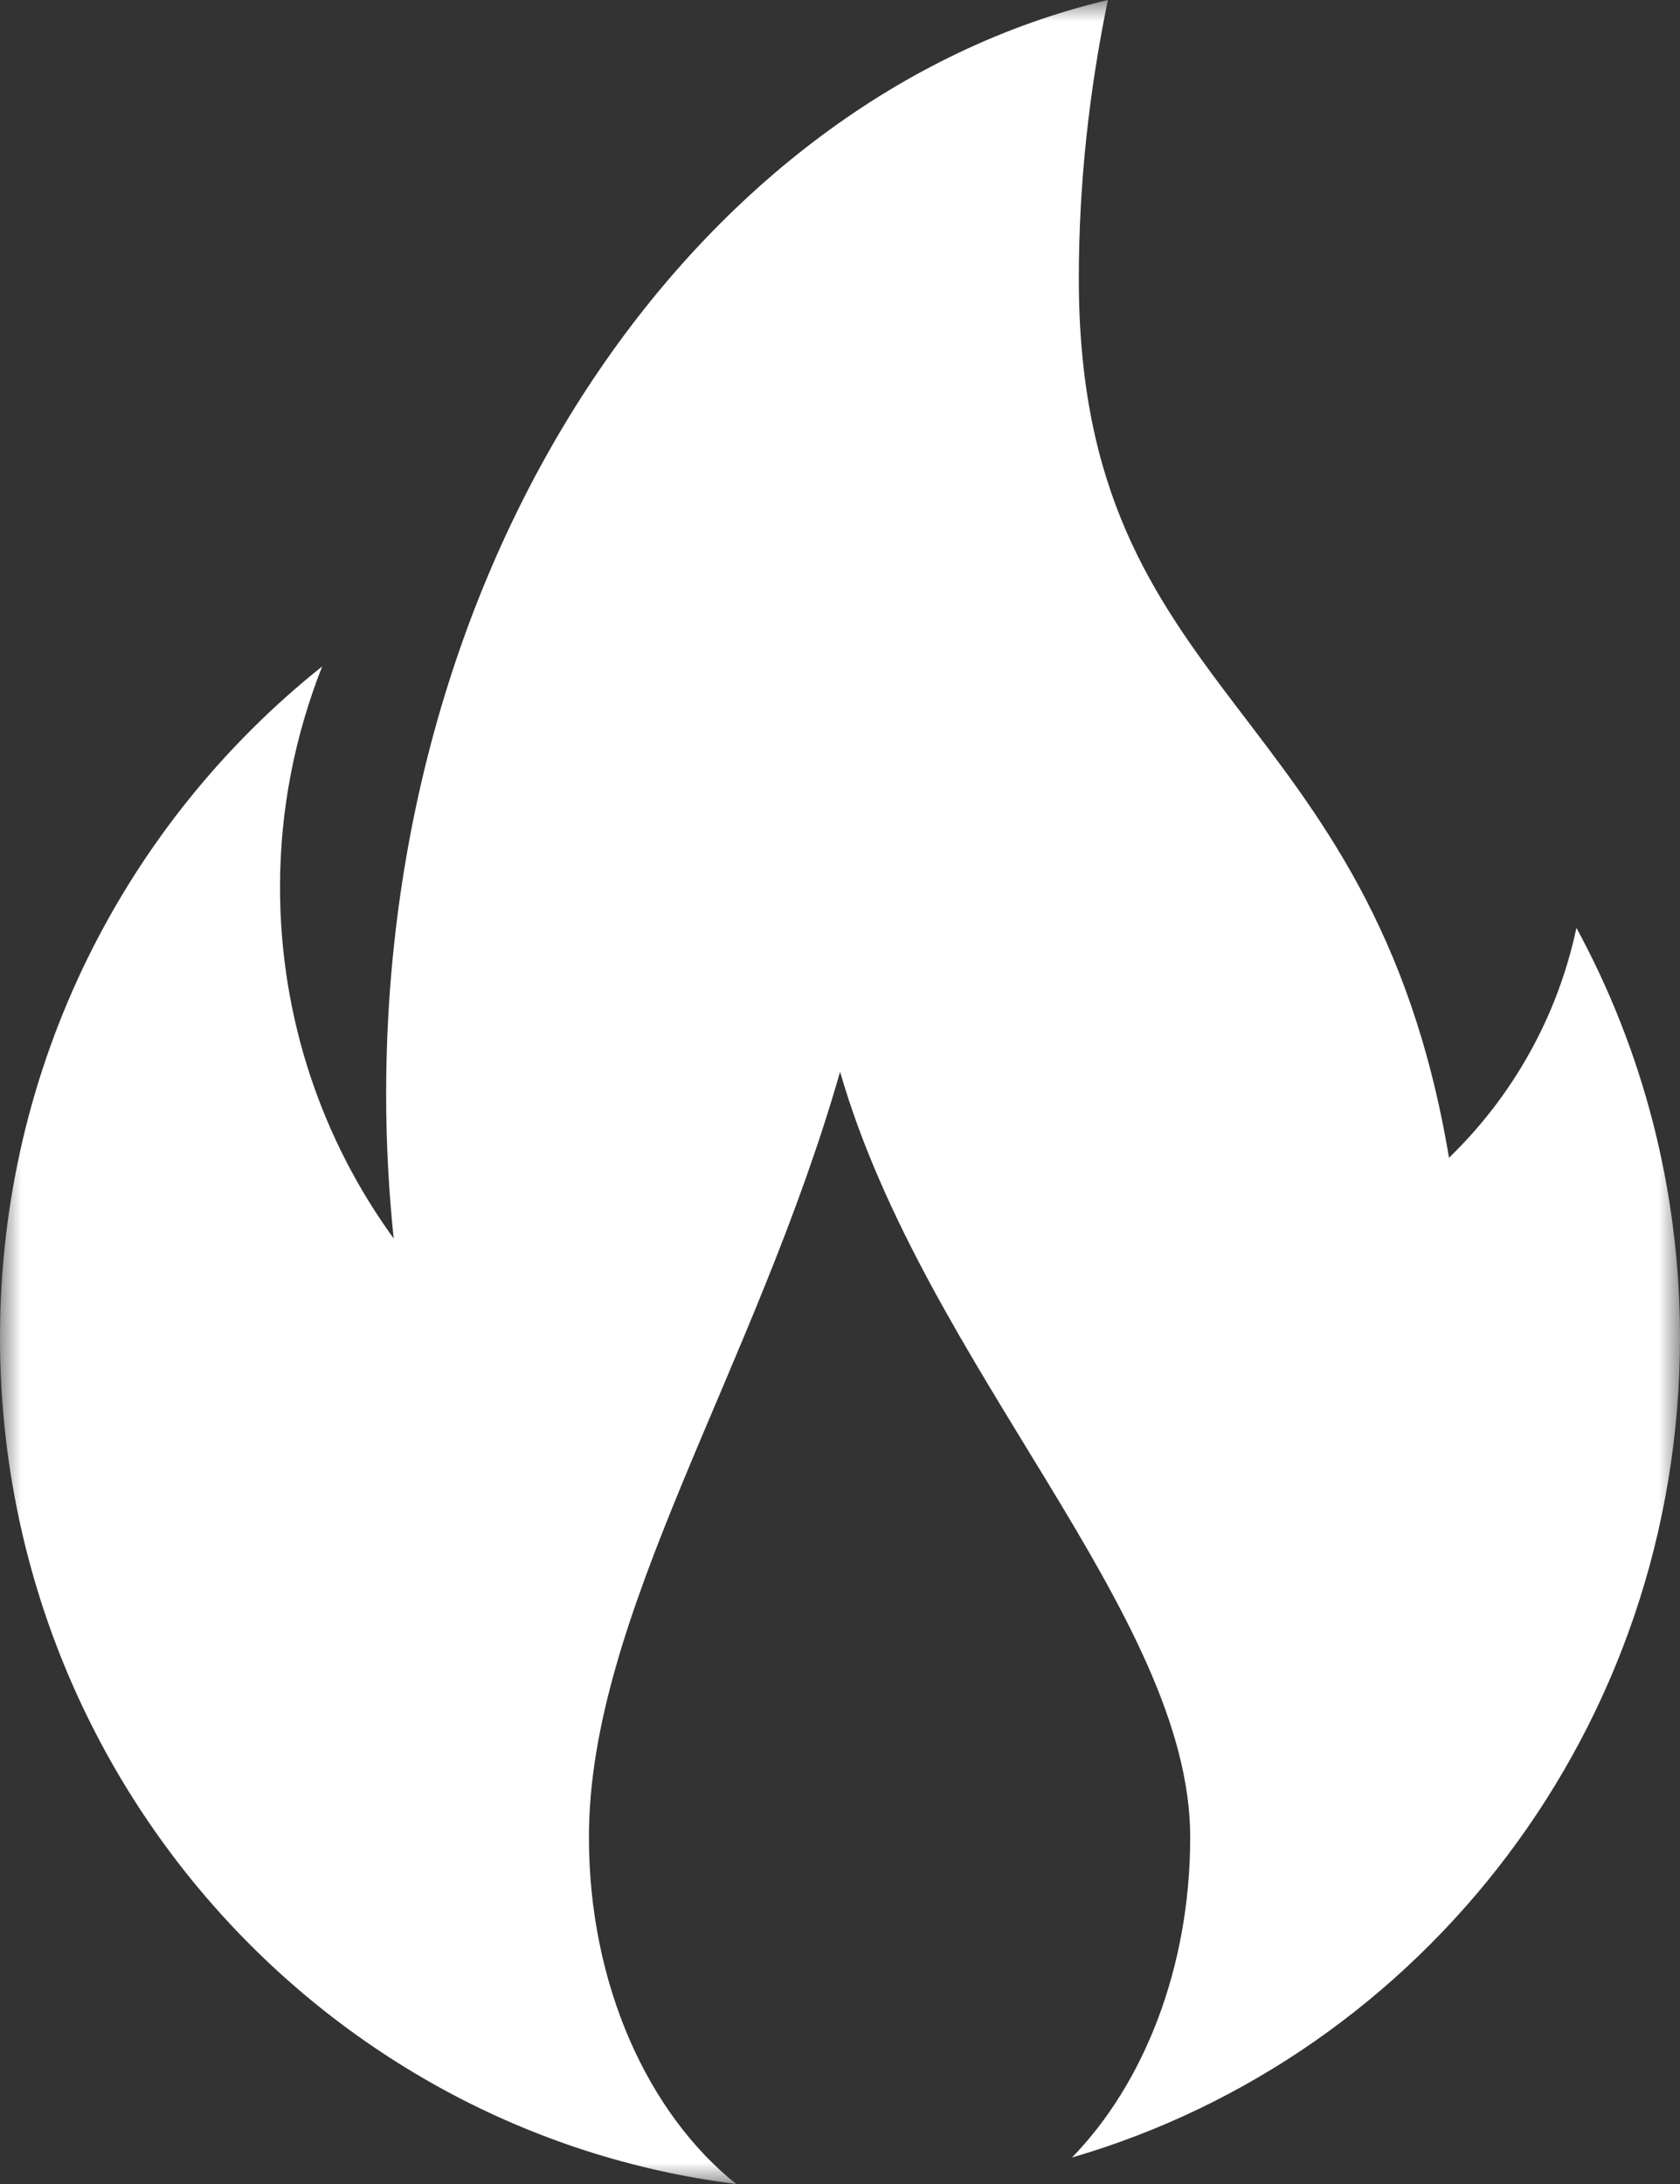 <?xml version="1.0" encoding="UTF-8"?>
<svg width="40px" height="52px" viewBox="0 0 40 52" version="1.1" xmlns="http://www.w3.org/2000/svg" xmlns:xlink="http://www.w3.org/1999/xlink">
    <rect x="0" y="0" width="40" height="52" fill="#333333" stroke="none"/>
    <!-- Generator: Sketch 55.2 (78181) - https://sketchapp.com -->
    <title>Group 3</title>
    <desc>Created with Sketch.</desc>
    <defs>
        <polygon id="path-1" points="0 0 40 0 40 52 0 52"></polygon>
    </defs>
    <g id="Manutenzione" stroke="none" stroke-width="1" fill="none" fill-rule="evenodd">
        <g id="Desktop-manutenzione-new" transform="translate(-570, -846)">
            <g id="Group-3" transform="translate(570, 846)">
                <mask id="mask-2" fill="white">
                    <use xlink:href="#path-1"></use>
                </mask>
                <g id="Clip-2"></g>
                <path d="M37.534,22.092 C37.082,24.225 36,26.115 34.5,27.566 C32.667,16.604 25.686,16.738 25.686,6.637 C25.686,4.342 25.94,2.127 26.378,0 C16.594,2.32 9.194,13.093 9.194,26.051 C9.194,27.215 9.256,28.362 9.373,29.487 C7.674,27.146 6.667,24.254 6.667,21.121 C6.667,19.262 7.03,17.491 7.671,15.867 C3.007,19.585 0,25.352 0,31.843 C0,42.214 7.65,50.763 17.529,52 C15.432,50.324 14.022,47.258 14.022,43.744 C14.022,38.436 17.978,32.597 20.002,25.519 C22.028,32.541 28.338,38.436 28.338,43.744 C28.338,46.854 27.232,49.612 25.524,51.369 C33.882,48.933 40,41.117 40,31.842 C39.999,28.305 39.104,24.985 37.534,22.092" id="Fill-1" fill="#FFFFFF" mask="url(#mask-2)"></path>
            </g>
        </g>
    </g>
</svg>